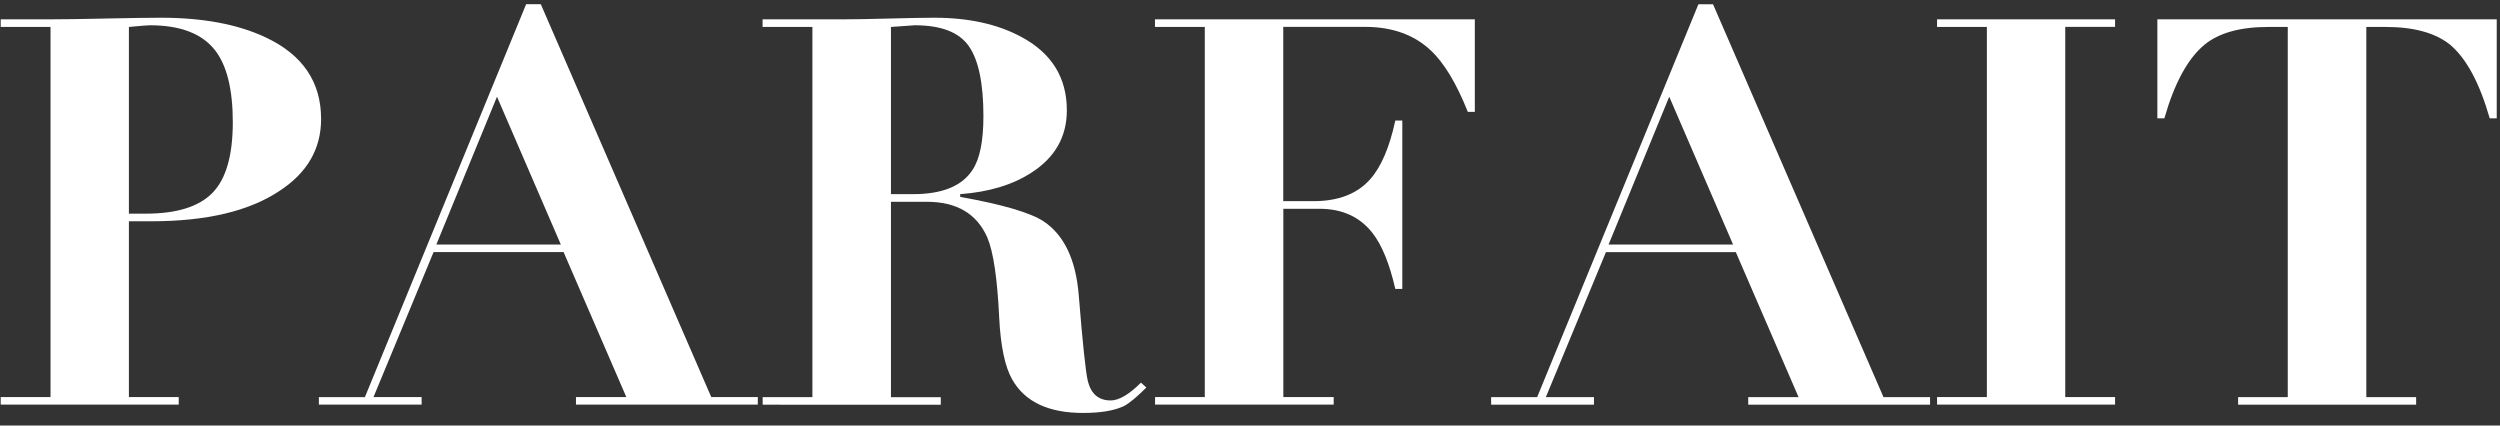 <?xml version="1.0" encoding="utf-8"?>
<!-- Generator: Adobe Illustrator 23.0.6, SVG Export Plug-In . SVG Version: 6.00 Build 0)  -->
<svg version="1.1" id="レイヤー_1" xmlns="http://www.w3.org/2000/svg" xmlns:xlink="http://www.w3.org/1999/xlink" x="0px"
	 y="0px" viewBox="0 0 282 48" style="enable-background:new 0 0 282 48;" xml:space="preserve">
<rect x="0" y="0" width="282" height="48" fill="#333333" stroke="none"/>
<style type="text/css">
	.st0{fill:#FFFFFF;}
</style>
<g>
	<path class="st0" d="M14.54,24.95v19.84h5.62v0.85H0.08v-0.85h5.62V3.04H0.08V2.18h5.62c1.38,0,3.46-0.03,6.23-0.09
		C14.69,2.03,16.76,2,18.15,2c4.72,0,8.65,0.73,11.78,2.2c4.19,1.95,6.29,5.03,6.29,9.22c0,3.38-1.57,6.08-4.7,8.12
		c-3.42,2.28-8.24,3.42-14.47,3.42H14.54z M14.54,3.04V24.1h1.89c3.5,0,6.01-0.78,7.54-2.35c1.53-1.57,2.29-4.22,2.29-7.97
		c0-3.7-0.67-6.41-2.01-8.12c-1.46-1.87-3.91-2.81-7.33-2.81C16.68,2.85,15.89,2.91,14.54,3.04z"/>
	<path class="st0" d="M35.97,45.65v-0.85h5.19L59.35,0.47H61l19.23,44.32h5.25v0.85H64.97v-0.85h5.68l-7.08-16.36H48.91l-6.78,16.36
		h5.43v0.85H35.97z M63.26,27.58l-7.2-16.67l-6.84,16.67H63.26z"/>
	<path class="st0" d="M91.64,44.79V3.04h-5.62V2.18h9.22c1.14,0,2.84-0.03,5.1-0.09C102.6,2.03,104.28,2,105.38,2
		c3.91,0,7.2,0.73,9.89,2.2c3.38,1.83,5.07,4.58,5.07,8.24c0,2.97-1.32,5.31-3.97,7.02c-2.12,1.38-4.8,2.2-8.06,2.44v0.31
		c4.76,0.85,7.89,1.77,9.4,2.75c2.32,1.55,3.64,4.31,3.97,8.3c0.45,5.54,0.79,8.79,1.04,9.77c0.37,1.42,1.22,2.14,2.56,2.14
		c0.94,0,2.08-0.67,3.42-2.01l0.61,0.55c-1.06,1.06-1.89,1.75-2.5,2.08c-1.1,0.53-2.65,0.79-4.64,0.79c-3.91,0-6.57-1.26-8-3.79
		c-0.81-1.42-1.3-3.74-1.46-6.96c-0.21-4.4-0.65-7.41-1.34-9.04c-1.18-2.69-3.46-4.03-6.84-4.03h-4.03v22.04h5.62v0.85H86.03v-0.85
		H91.64z M100.5,3.04V21.9h2.5c3.3,0,5.53-0.92,6.71-2.75c0.81-1.22,1.22-3.24,1.22-6.04c0-3.7-0.55-6.34-1.65-7.91
		c-1.1-1.57-3.13-2.35-6.1-2.35C103.22,2.85,102.33,2.91,100.5,3.04z"/>
	<path class="st0" d="M135.9,44.79V3.04h-5.62V2.18h36.08v10.44h-0.79c-1.3-3.26-2.71-5.58-4.21-6.96
		c-1.87-1.75-4.33-2.63-7.39-2.63h-9.22v19.66h3.42c2.81,0,4.95-0.83,6.41-2.5c1.22-1.38,2.16-3.58,2.81-6.59h0.79v18.99h-0.79
		c-0.65-2.85-1.51-4.94-2.56-6.29c-1.42-1.83-3.42-2.75-5.98-2.75h-4.09v21.24h5.68v0.85h-20.15v-0.85H135.9z"/>
	<path class="st0" d="M168.2,45.65v-0.85h5.19l18.19-44.32h1.65l19.23,44.32h5.25v0.85h-20.51v-0.85h5.68l-7.08-16.36h-14.65
		l-6.78,16.36h5.43v0.85H168.2z M195.49,27.58l-7.2-16.67l-6.84,16.67H195.49z"/>
	<path class="st0" d="M218.5,3.04V2.18h20.08v0.85h-5.62v41.76h5.62v0.85H218.5v-0.85h5.62V3.04H218.5z"/>
	<path class="st0" d="M258.06,44.79V3.04h-2.2c-3.17,0-5.58,0.67-7.2,2.01c-1.87,1.55-3.38,4.31-4.52,8.3h-0.79V2.18h38.28v11.17
		h-0.79c-1.14-3.99-2.63-6.75-4.46-8.3c-1.67-1.34-4.09-2.01-7.26-2.01h-2.2v41.76h5.62v0.85h-20.08v-0.85H258.06z"/>
</g>
</svg>
